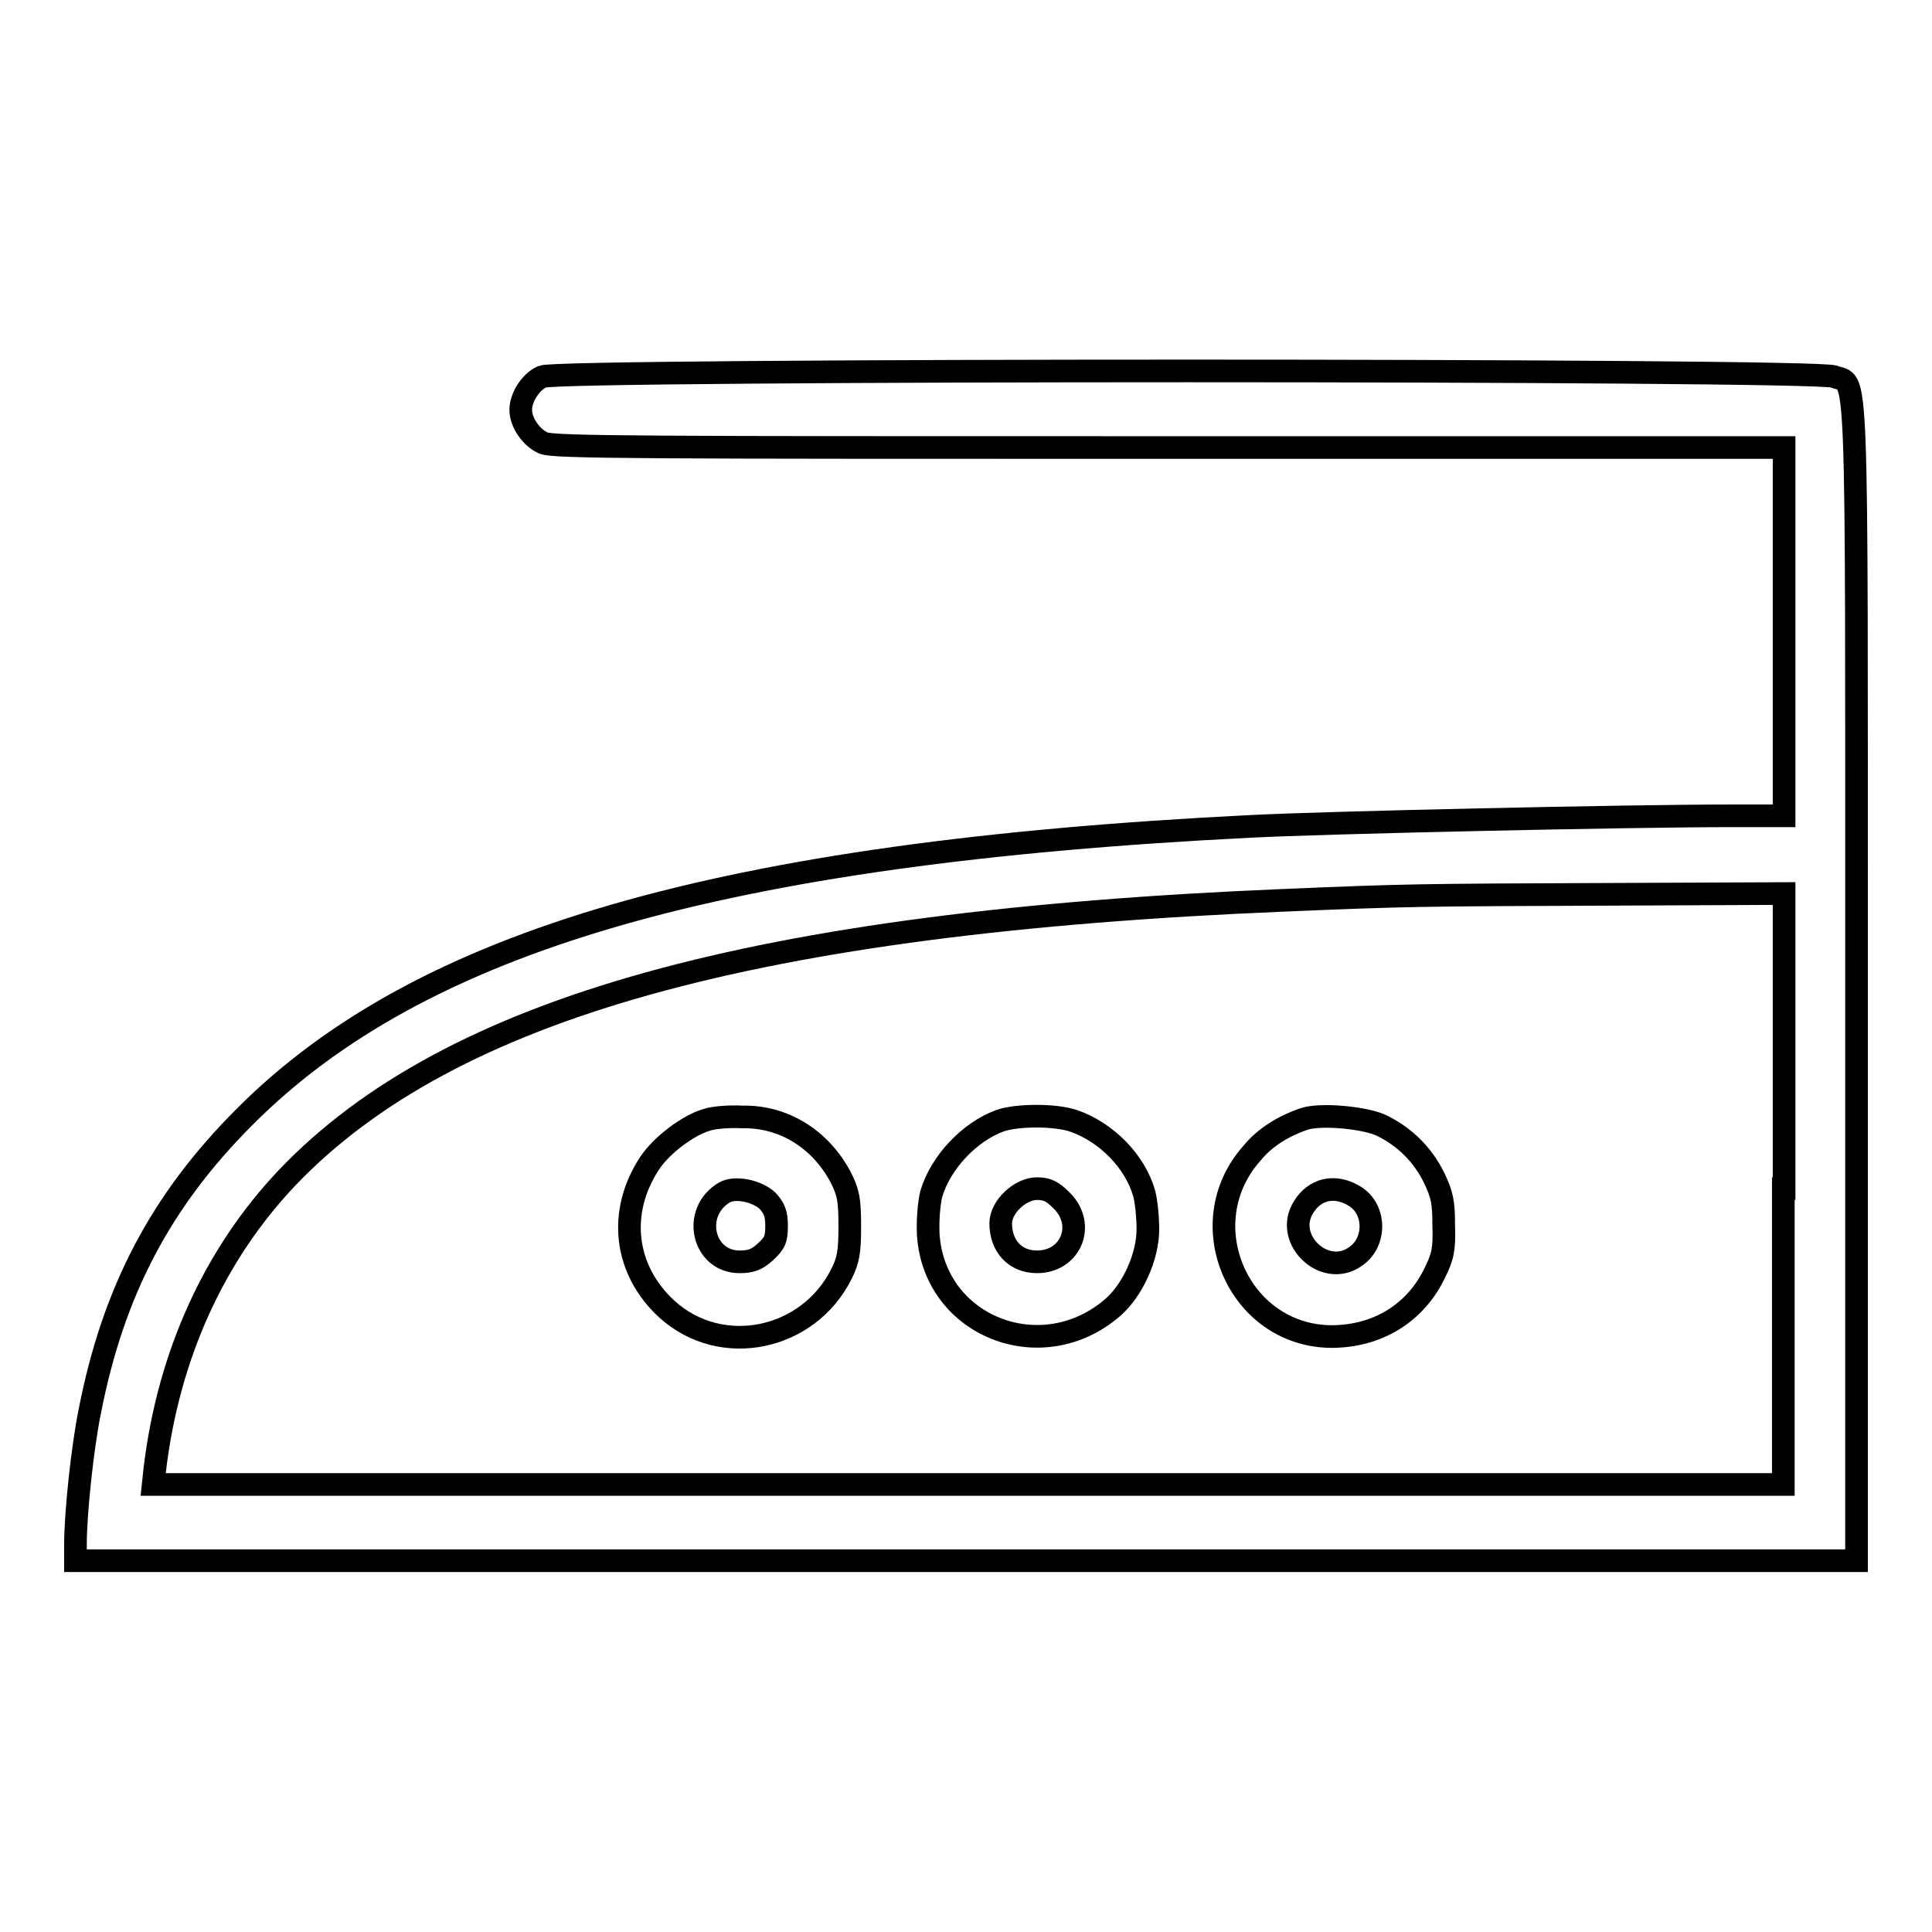 <?xml version="1.0" encoding="utf-8"?>
<!-- Svg Vector Icons : http://www.onlinewebfonts.com/icon -->
<!DOCTYPE svg PUBLIC "-//W3C//DTD SVG 1.1//EN" "http://www.w3.org/Graphics/SVG/1.1/DTD/svg11.dtd">
<svg version="1.1" xmlns="http://www.w3.org/2000/svg" xmlns:xlink="http://www.w3.org/1999/xlink" x="0px" y="0px" viewBox="0 0 256 256" enable-background="new 0 0 256 256" xml:space="preserve">
<g><g><g><path stroke-width="3" fill-opacity="0" stroke="#000000"  d="M71.9,49.9c-1.5,0.6-2.9,2.7-2.9,4.4c0,1.7,1.4,3.7,3,4.4c1.3,0.6,13.7,0.6,83,0.6h81.4v24.4v24.4h-7c-13.8,0-54.2,0.9-63.7,1.4C95.6,113,55.7,124.6,32.4,148c-11.1,11.1-17.4,23.1-20.5,39c-1,4.9-1.9,13.6-1.9,17.6v2.2h118h118v-76.7c0-85.1,0.2-78.9-3-80.2C240.7,48.9,74.2,48.9,71.9,49.9z M236.3,157.5v39.2h-108h-108l0.2-1.9c1.8-15.2,7.9-28.6,17.6-38.8c21.5-22.5,62.1-33.8,131.9-36.7c16.5-0.7,17.8-0.7,43.5-0.8l22.9-0.1V157.5z"/><path stroke-width="3" fill-opacity="0" stroke="#000000"  d="M93.6,148.4c-2.4,0.7-5.9,3.3-7.5,5.7c-4.3,6.5-3.4,14.2,2.3,19.4c7.2,6.5,18.7,4.1,23.1-4.7c0.9-1.8,1.1-2.9,1.1-6.3c0-3.6-0.2-4.5-1.2-6.5c-2.7-5.1-7.6-8.1-13-8C96.5,147.9,94.4,148.1,93.6,148.4z M101.7,159.1c0.9,1,1.2,1.7,1.2,3.3c0,1.8-0.2,2.3-1.5,3.5c-1.1,1-1.9,1.3-3.4,1.3c-4.9,0-6.4-6.6-2-9.2C97.4,157.2,100.3,157.8,101.7,159.1z"/><path stroke-width="3" fill-opacity="0" stroke="#000000"  d="M132.5,148.5c-4.1,1.5-7.9,5.6-9.1,9.7c-0.3,1.2-0.5,3.5-0.4,5.4c0.8,12.2,15.1,17.8,24.5,9.6c2.6-2.3,4.6-6.7,4.6-10.3c0-1.6-0.2-3.7-0.5-4.8c-1.2-4.2-5-8.1-9.4-9.6C139.8,147.7,134.8,147.7,132.5,148.5z M140.7,159.1c3.2,3.2,1.2,8.1-3.3,8.1c-2.9,0-4.8-2.1-4.8-5.1c0-2.2,2.6-4.6,4.8-4.6C138.8,157.5,139.5,157.9,140.7,159.1z"/><path stroke-width="3" fill-opacity="0" stroke="#000000"  d="M172.7,148.3c-2.6,0.9-5.1,2.4-6.8,4.5c-8.3,9.3-1.8,24.2,10.5,24.3c6,0,11.1-3,13.7-8.4c1.1-2.2,1.3-3.2,1.2-6.3c0-3.1-0.2-4.1-1.3-6.4c-1.5-3-3.8-5.3-6.8-6.8C181.1,148.1,174.9,147.5,172.7,148.3z M179.5,158.5c2.8,1.7,2.9,6.1,0.1,8c-4.1,2.9-9.5-2.3-6.9-6.5C174.2,157.5,176.9,156.9,179.5,158.5z"/></g></g></g>
</svg>